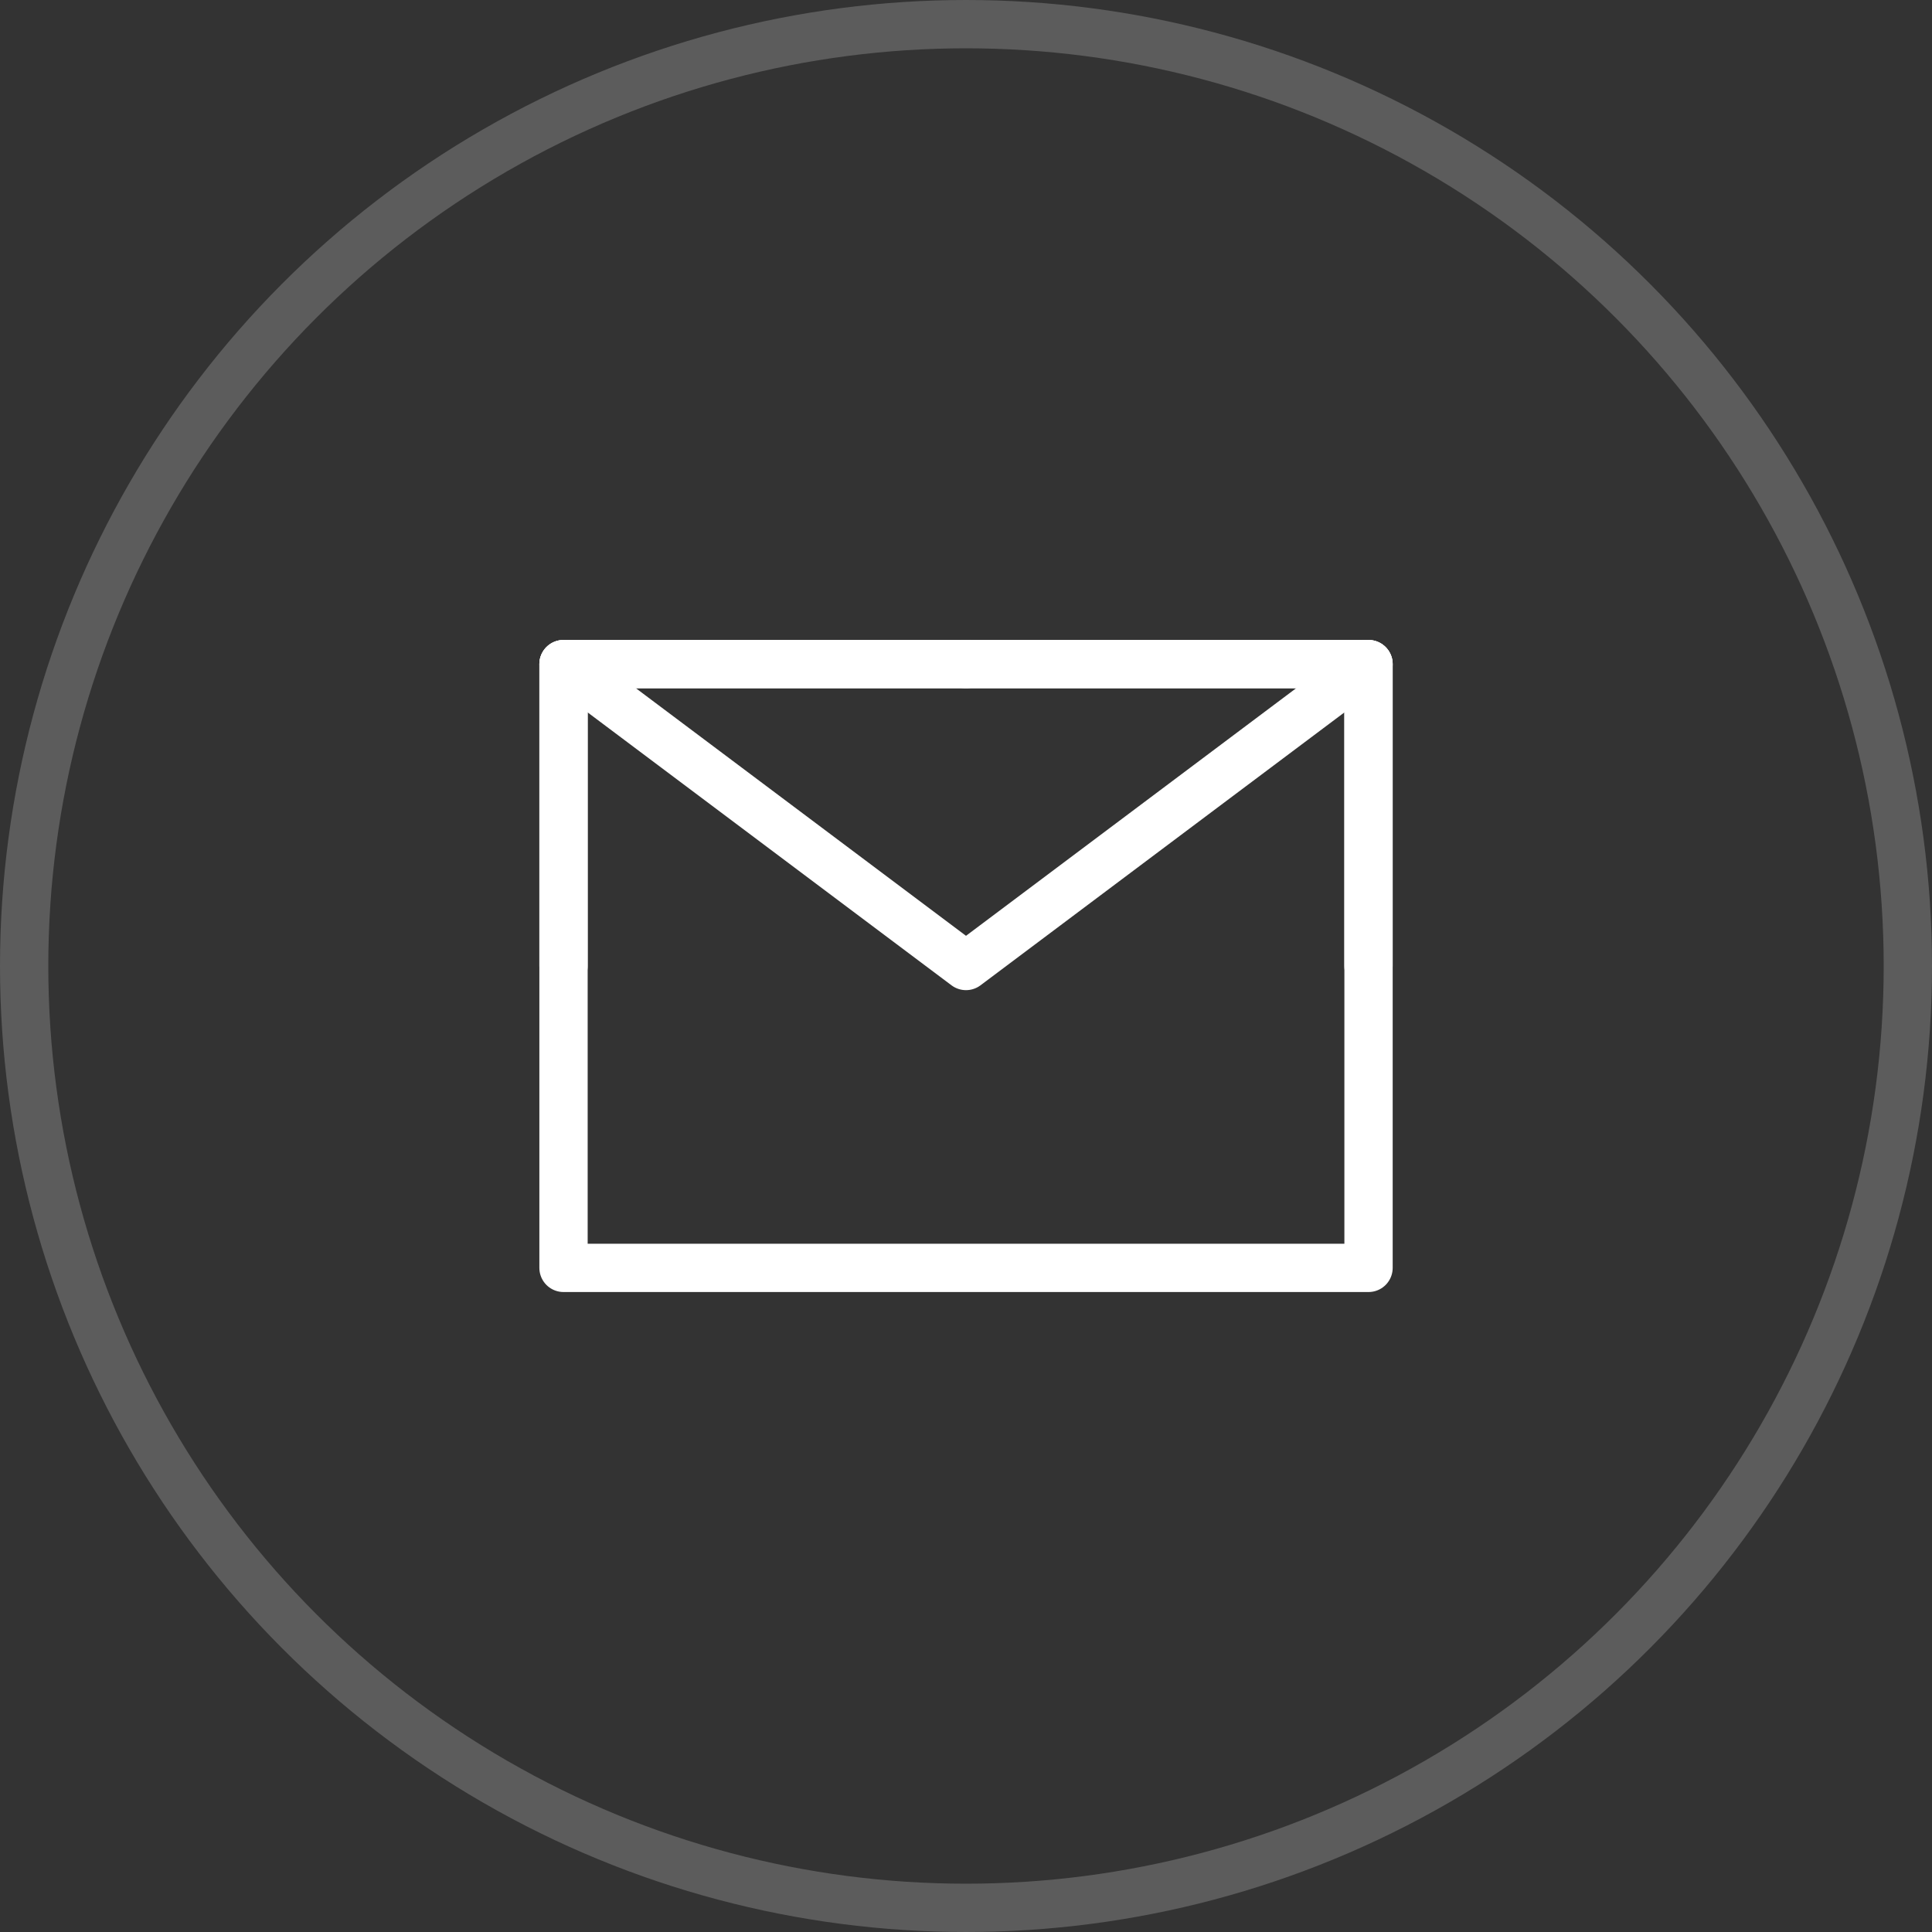 <svg width="40" height="40" viewBox="0 0 40 40" fill="none" xmlns="http://www.w3.org/2000/svg">
<rect x="0" y="0" width="40" height="40" fill="#333333" stroke="none"/>
<path d="M11.667 26.25H28.334V20V13.75H20H11.667V20V26.25Z" stroke="white" stroke-linejoin="round"/>
<path d="M11.667 13.75L20 20L28.334 13.75" stroke="white" stroke-linecap="round" stroke-linejoin="round"/>
<path d="M20 13.75H11.667V20" stroke="white" stroke-linecap="round" stroke-linejoin="round"/>
<path d="M28.333 20V13.75H20" stroke="white" stroke-linecap="round" stroke-linejoin="round"/>
<circle opacity="0.2" cx="20" cy="20" r="19.5" stroke="white"/>
</svg>
